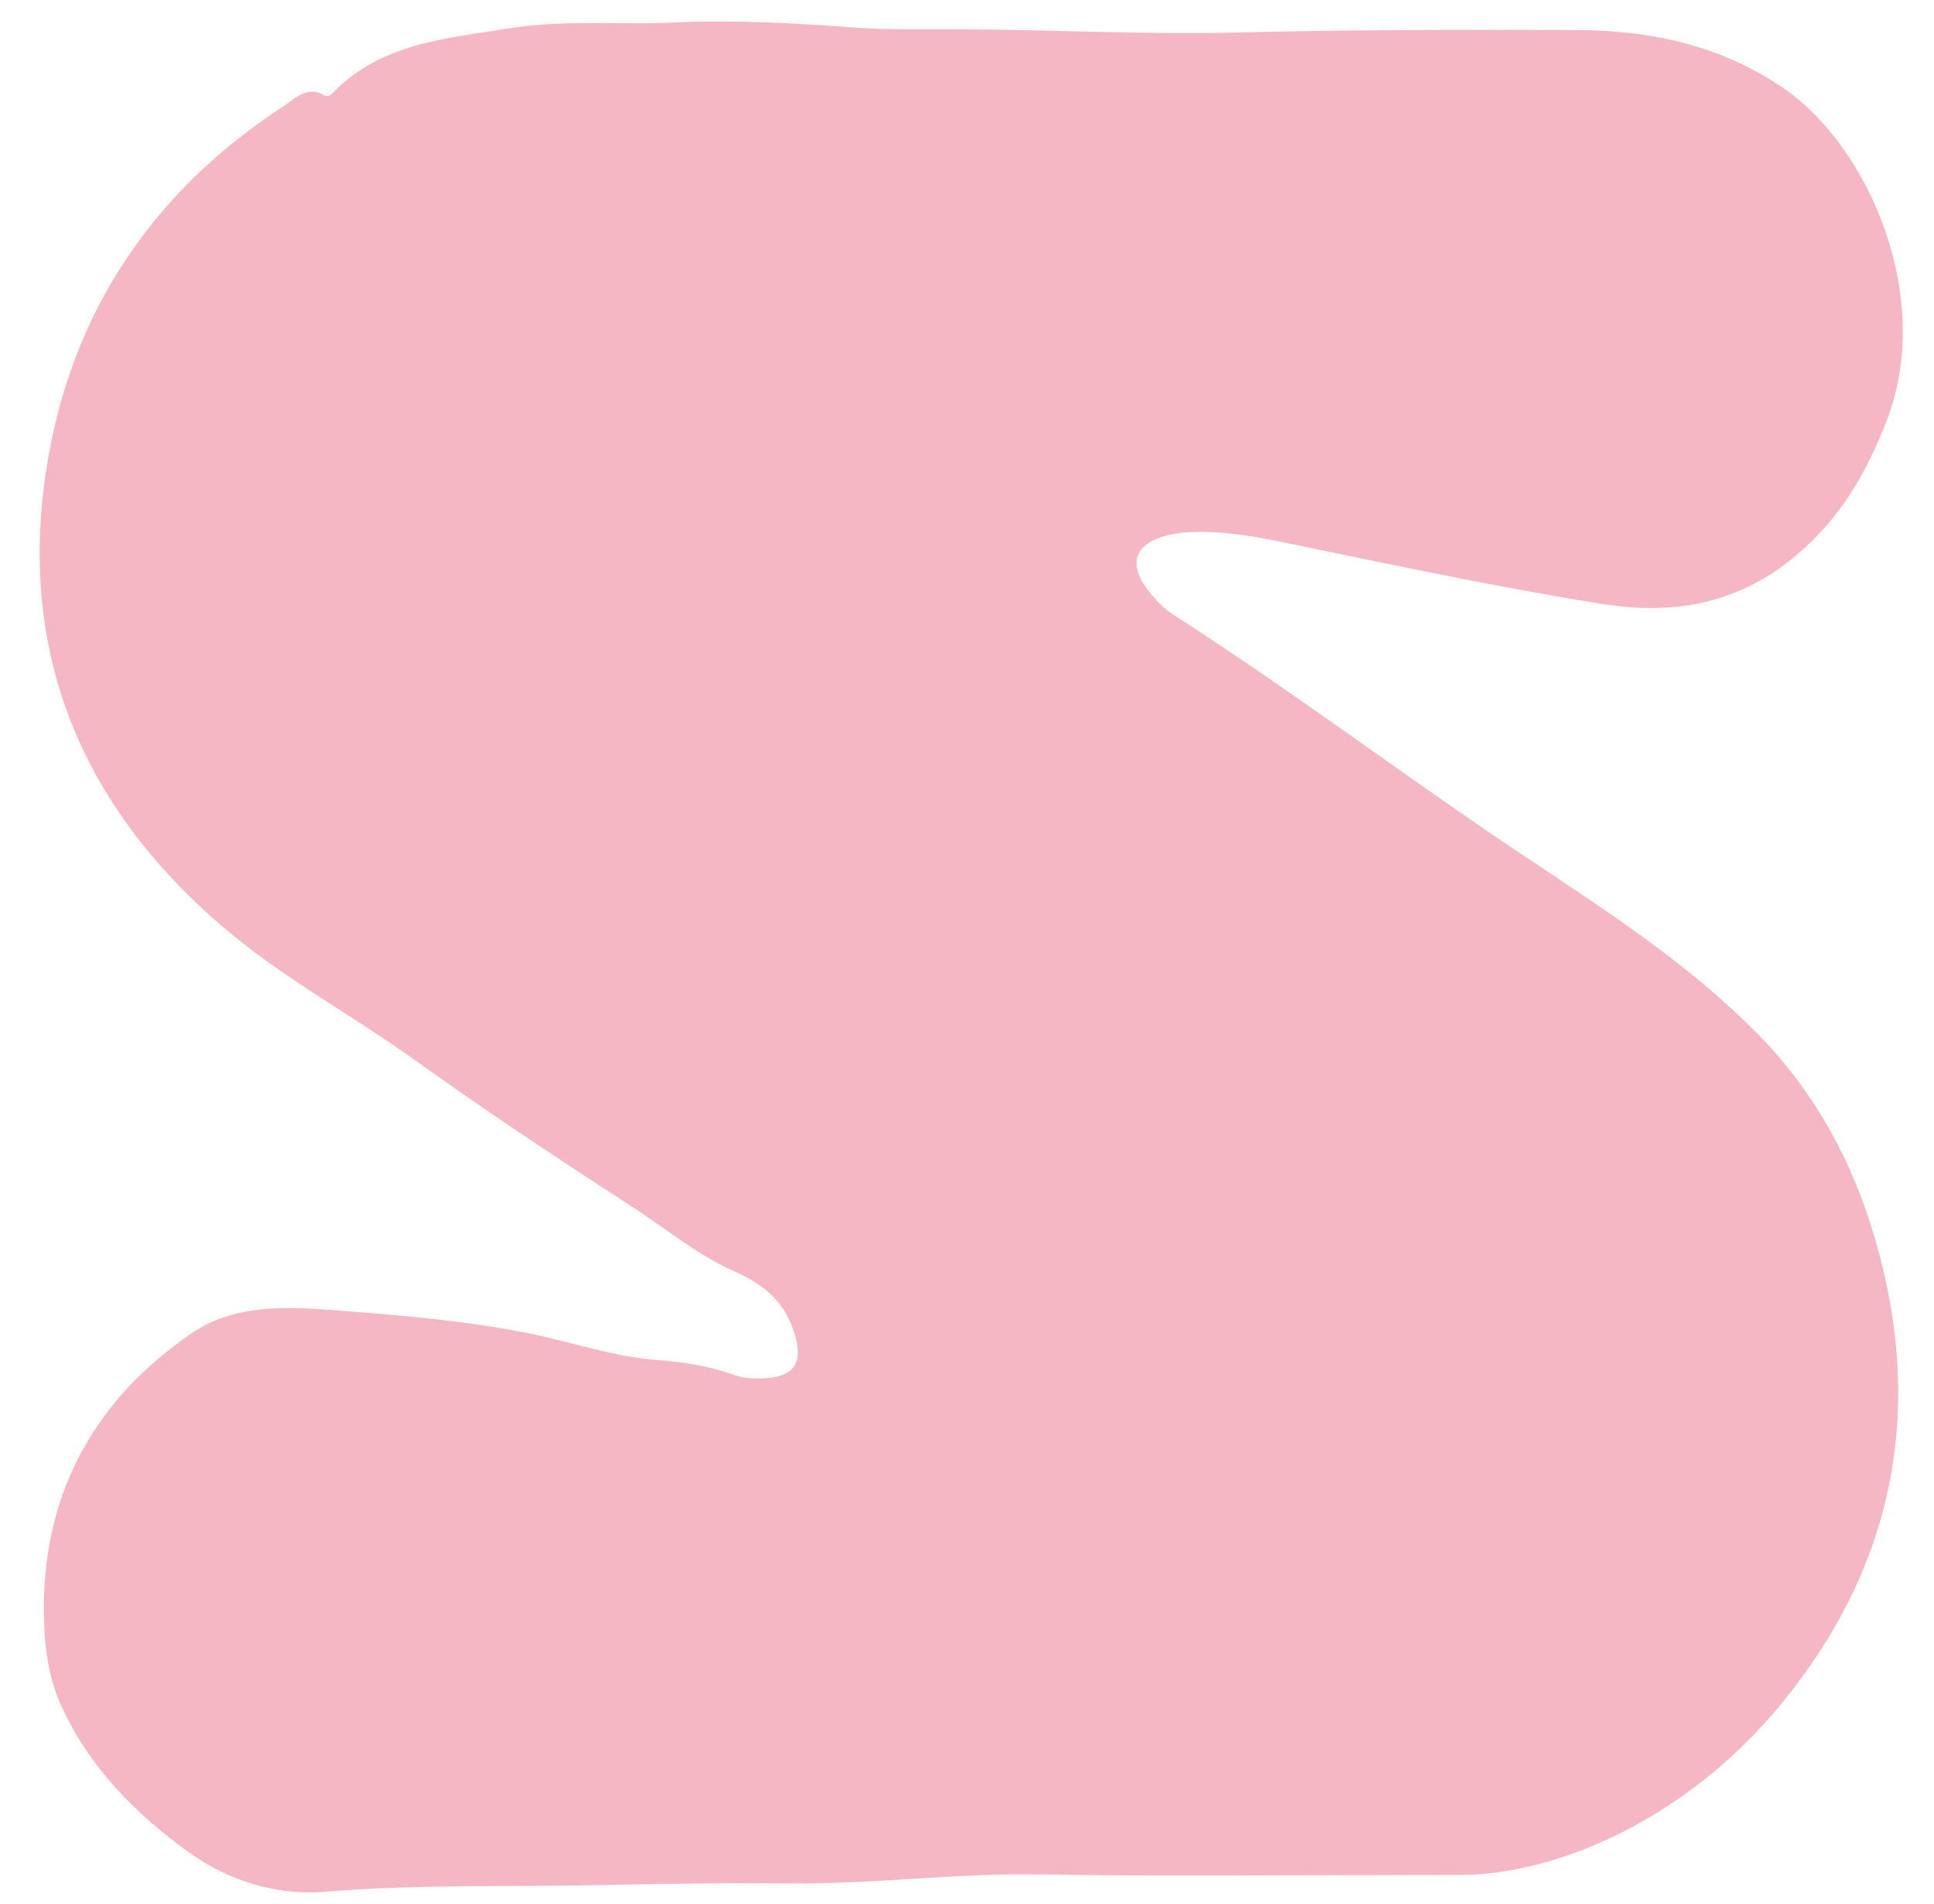 <?xml version="1.0" encoding="UTF-8"?> <svg xmlns="http://www.w3.org/2000/svg" xmlns:xlink="http://www.w3.org/1999/xlink" version="1.1" id="Слой_1" x="0px" y="0px" viewBox="0 0 388 382" style="enable-background:new 0 0 388 382;" xml:space="preserve"> <style type="text/css"> .st0{fill:#F6B7C5;} </style> <g id="xZfH6C.tif"> <g> <path class="st0" d="M292.98,376.12c-36.07,0-60.4,0.3-84.72-0.1c-16.71-0.28-33.28,1.98-49.96,1.8 c-12.74-0.14-25.49,0.08-38.23,0.34c-18.2,0.37-36.4-0.19-54.6,1.32c-9.93,0.83-19.64-2.15-27.72-8 c-10.63-7.71-19.81-16.91-25.43-29.25c-3.01-6.6-3.57-13.58-3.51-20.4c0.21-23.25,10.76-41.47,29.69-54.41 c8-5.47,17.79-5.41,27.42-4.67c13.54,1.03,27.07,2.07,40.39,4.77c8.58,1.74,16.9,4.68,25.71,5.32c5.28,0.38,10.47,1.26,15.51,3.05 c1.81,0.64,3.93,0.69,5.89,0.59c5.98-0.33,7.77-3.17,6-8.92c-1.94-6.3-5.96-9.83-12.18-12.57c-7.31-3.22-13.69-8.56-20.49-12.96 c-14.74-9.54-29.41-19.27-43.65-29.47c-12.78-9.15-26.74-16.59-38.7-26.89c-29.44-25.36-41.61-57.33-34.42-95.49 c5.55-29.43,21.75-52.55,47.02-68.95c2.26-1.47,4.64-4.14,8.03-2.12c0.66,0.39,1.27,0,1.75-0.49 c9.67-9.94,22.44-10.85,35.15-12.91c11.19-1.81,22.35-0.7,33.47-1.2c11.77-0.53,23.8,0.1,35.7,0.99 c6.93,0.52,13.91,0.35,20.86,0.37C210.72,5.9,229.47,7,248.14,6.52c22.71-0.58,45.4-0.56,68.09-0.5 c14.82,0.04,29.25,3.07,41.92,11.92c16.91,11.82,30.03,42.08,20.22,66.8c-3.15,7.92-6.9,15.22-12.79,21.63 c-12.04,13.12-26.33,17.59-43.87,14.82c-21.42-3.39-42.59-7.95-63.81-12.31c-5.53-1.14-11.07-2.15-16.72-2.19 c-2.3-0.01-4.67,0.13-6.89,0.67c-6.73,1.65-8.13,5.78-3.81,11.26c1.42,1.8,3.11,3.54,5.02,4.77 c21.33,13.67,41.66,28.81,62.57,43.12c18.67,12.77,38.3,24.44,54.37,40.71c11.5,11.64,19.09,25.41,23.71,41.23 c10.11,34.56,3.74,65.88-18.76,93.32C337.97,365.42,311.77,376.08,292.98,376.12z"></path> </g> </g> </svg> 